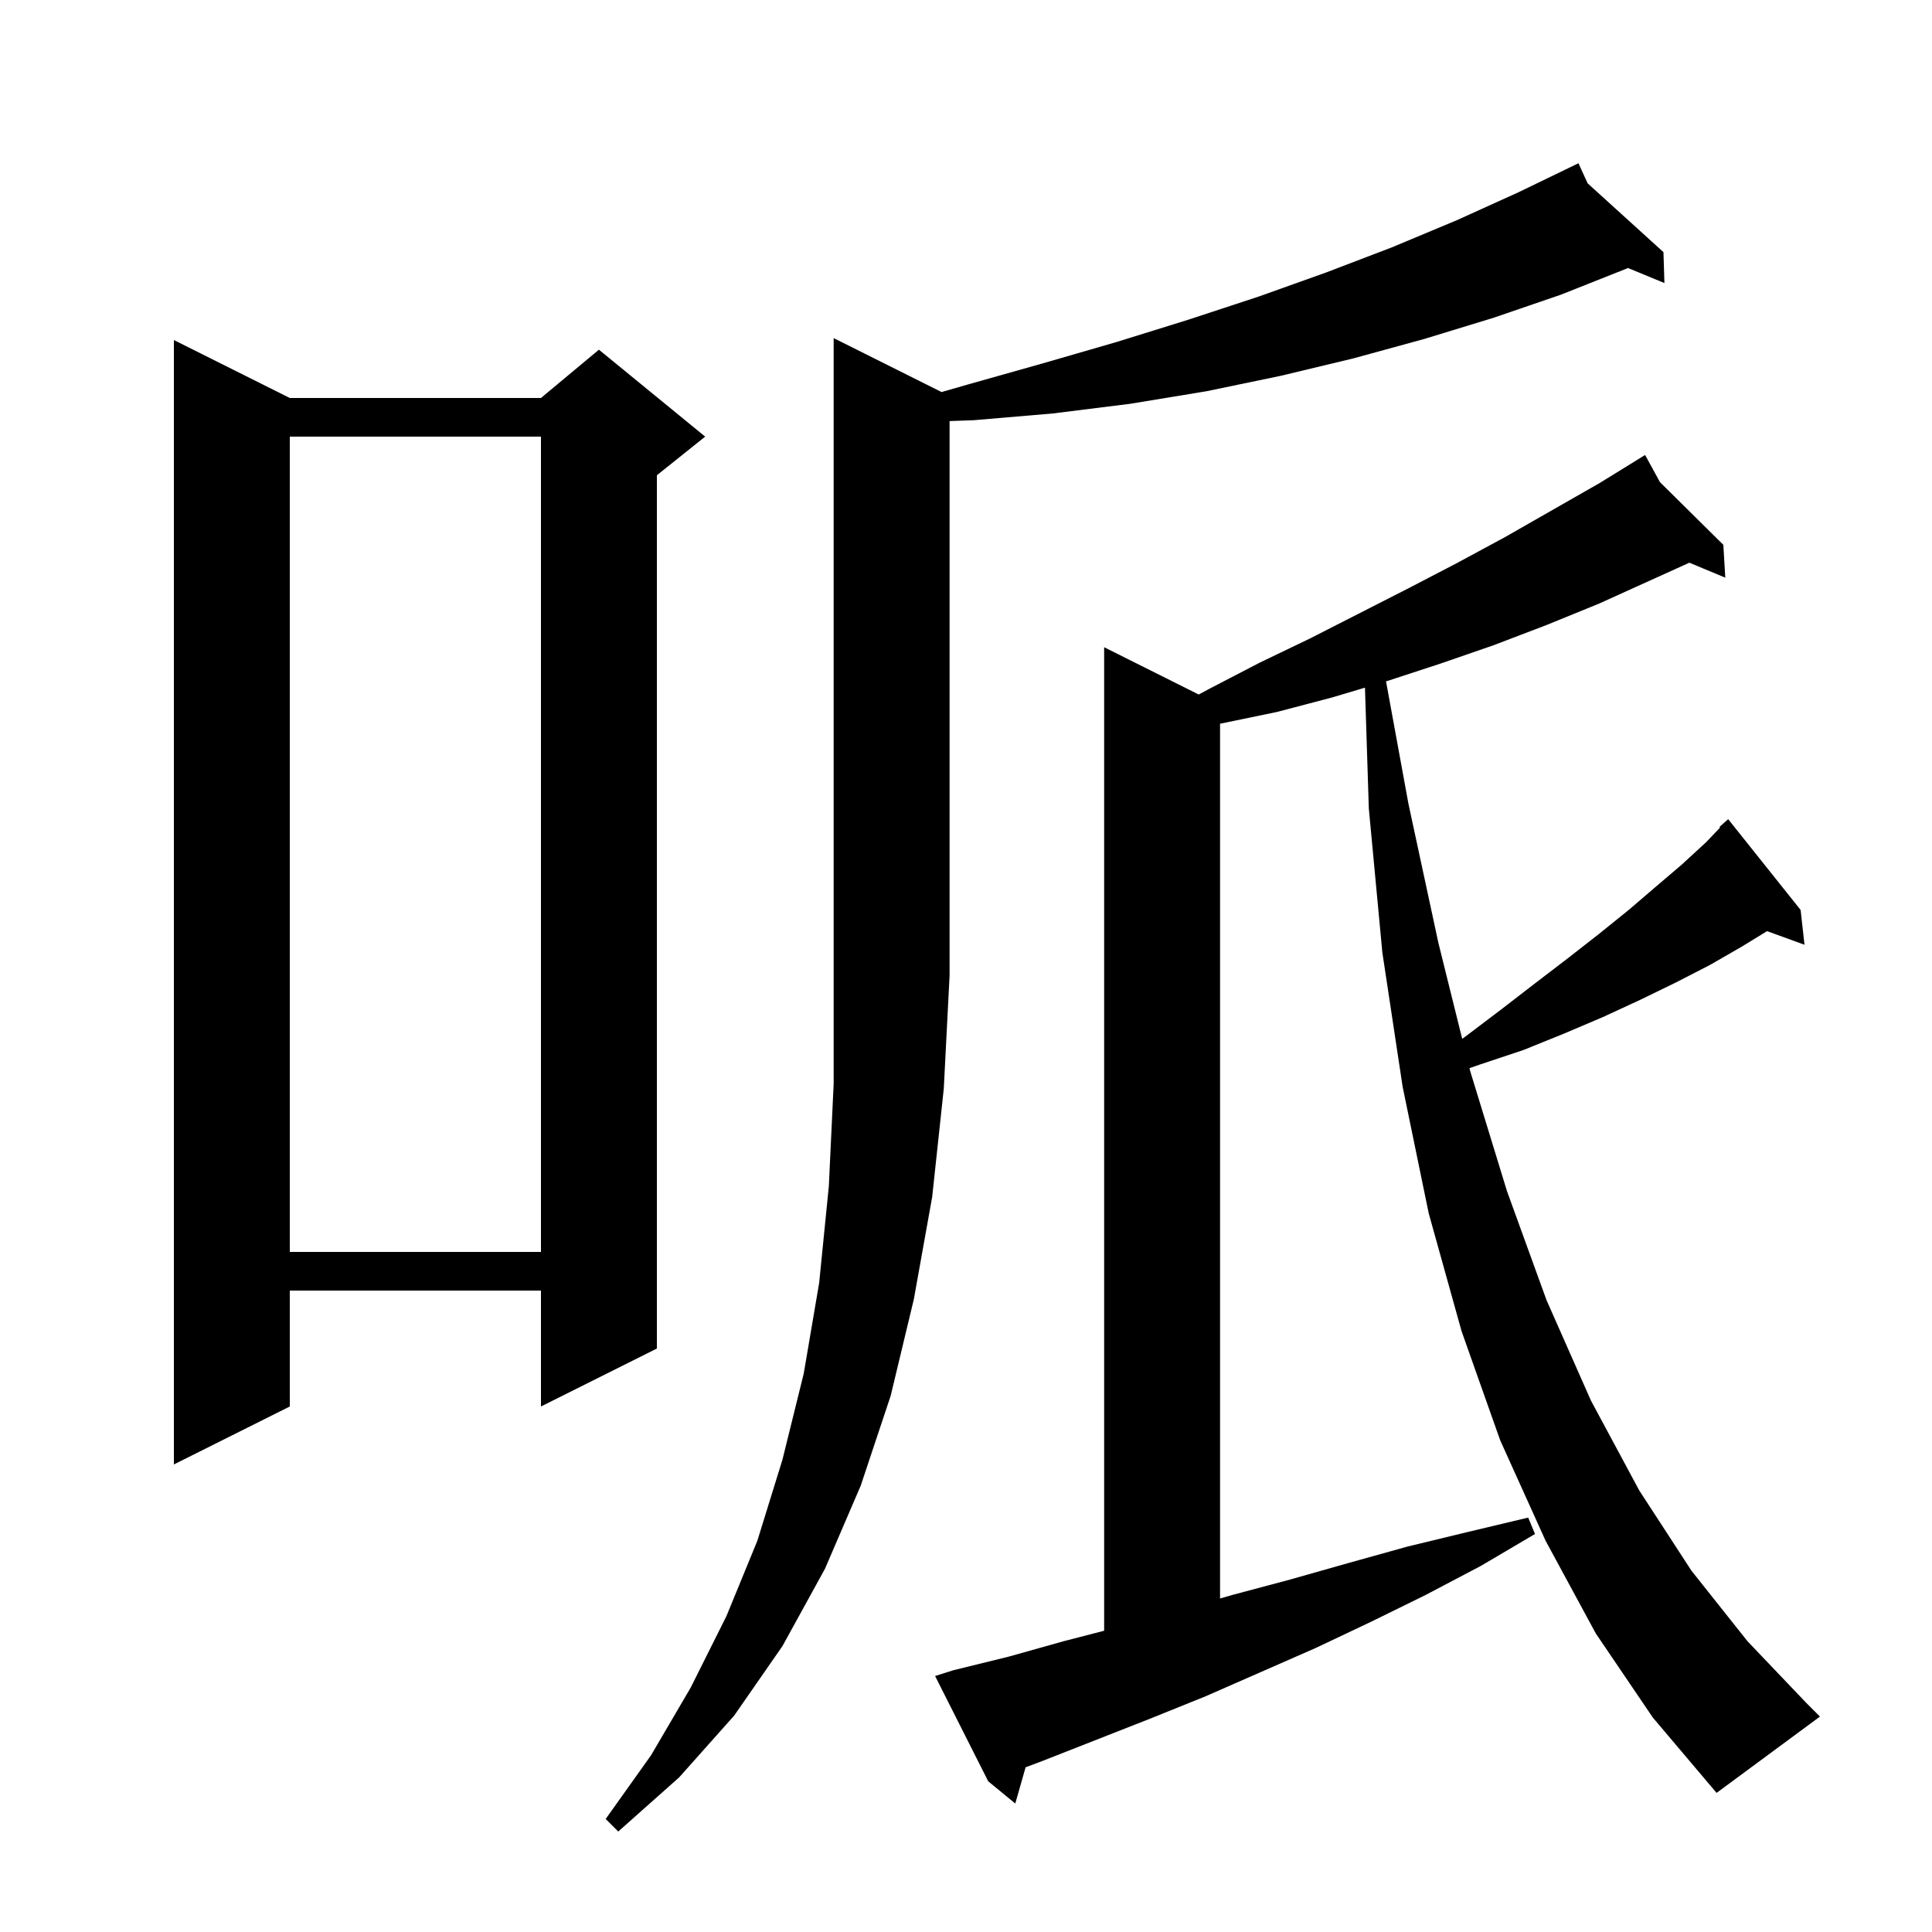 <svg xmlns="http://www.w3.org/2000/svg" xmlns:xlink="http://www.w3.org/1999/xlink" version="1.1" baseProfile="full" viewBox="0 0 200 200" width="200" height="200">
<g fill="black">
<path d="M 97.47 40.585 L 100.2 39.8 L 108.0 37.6 L 115.6 35.4 L 123.0 33.1 L 130.3 30.7 L 137.3 28.2 L 144.1 25.6 L 150.8 22.8 L 157.2 19.9 L 162.516 17.328 L 162.5 17.3 L 162.526 17.323 L 163.4 16.9 L 164.356 18.984 L 172.2 26.1 L 172.3 29.3 L 168.527 27.743 L 168.4 27.8 L 161.6 30.5 L 154.6 32.9 L 147.4 35.1 L 140.1 37.1 L 132.6 38.9 L 124.9 40.5 L 117.0 41.8 L 109.0 42.8 L 100.8 43.5 L 98.3 43.589 L 98.3 101.0 L 97.7 112.7 L 96.5 123.9 L 94.6 134.5 L 92.2 144.5 L 89.1 153.8 L 85.4 162.4 L 81.0 170.4 L 76.0 177.6 L 70.3 184.0 L 64.0 189.6 L 62.7 188.3 L 67.4 181.7 L 71.5 174.7 L 75.2 167.3 L 78.4 159.5 L 81.0 151.1 L 83.2 142.2 L 84.8 132.8 L 85.8 122.8 L 86.3 112.2 L 86.3 35.0 Z M 165.2 169.1 L 160.0 159.5 L 155.3 149.1 L 151.3 137.8 L 147.9 125.6 L 145.2 112.5 L 143.1 98.6 L 141.7 83.7 L 141.301 71.186 L 137.9 72.2 L 132.2 73.7 L 126.4 74.9 L 126.3 74.915 L 126.3 165.475 L 127.6 165.1 L 133.6 163.5 L 139.6 161.8 L 145.7 160.1 L 151.9 158.6 L 158.2 157.1 L 158.9 158.8 L 153.3 162.1 L 147.6 165.1 L 141.9 167.9 L 136.2 170.6 L 124.8 175.6 L 119.1 177.9 L 107.9 182.3 L 106.172 182.948 L 105.1 186.7 L 102.3 184.4 L 96.8 173.5 L 98.7 172.9 L 104.4 171.5 L 110.1 169.9 L 114.3 168.814 L 114.3 67.0 L 124.093 71.896 L 125.2 71.3 L 130.4 68.6 L 135.6 66.1 L 145.8 60.9 L 150.8 58.3 L 155.8 55.6 L 165.6 50.0 L 170.3 47.1 L 171.839 49.913 L 178.4 56.4 L 178.6 59.8 L 174.883 58.251 L 165.5 62.5 L 160.1 64.7 L 154.6 66.8 L 149.1 68.7 L 143.6 70.5 L 143.482 70.535 L 145.8 83.2 L 148.9 97.6 L 151.366 107.54 L 151.7 107.3 L 155.4 104.5 L 158.9 101.8 L 162.3 99.2 L 165.5 96.7 L 168.6 94.2 L 171.4 91.8 L 174.1 89.5 L 176.6 87.2 L 178.066 85.667 L 178.0 85.6 L 178.9 84.8 L 186.4 94.2 L 186.8 97.8 L 182.925 96.391 L 180.3 98.0 L 177.0 99.9 L 173.5 101.7 L 169.8 103.5 L 165.9 105.3 L 161.9 107.0 L 157.7 108.7 L 153.2 110.2 L 152.12 110.576 L 152.2 110.9 L 156.0 123.3 L 160.1 134.6 L 164.7 145.0 L 169.7 154.3 L 175.1 162.6 L 180.9 169.9 L 187.0 176.3 L 188.4 177.7 L 177.7 185.6 L 171.1 177.8 Z M 30.0 41.2 L 56.0 41.2 L 62.0 36.2 L 73.0 45.2 L 68.0 49.2 L 68.0 139.6 L 56.0 145.6 L 56.0 133.6 L 30.0 133.6 L 30.0 145.6 L 18.0 151.6 L 18.0 35.2 Z M 30.0 45.2 L 30.0 129.6 L 56.0 129.6 L 56.0 45.2 Z " />
</g>
</svg>
